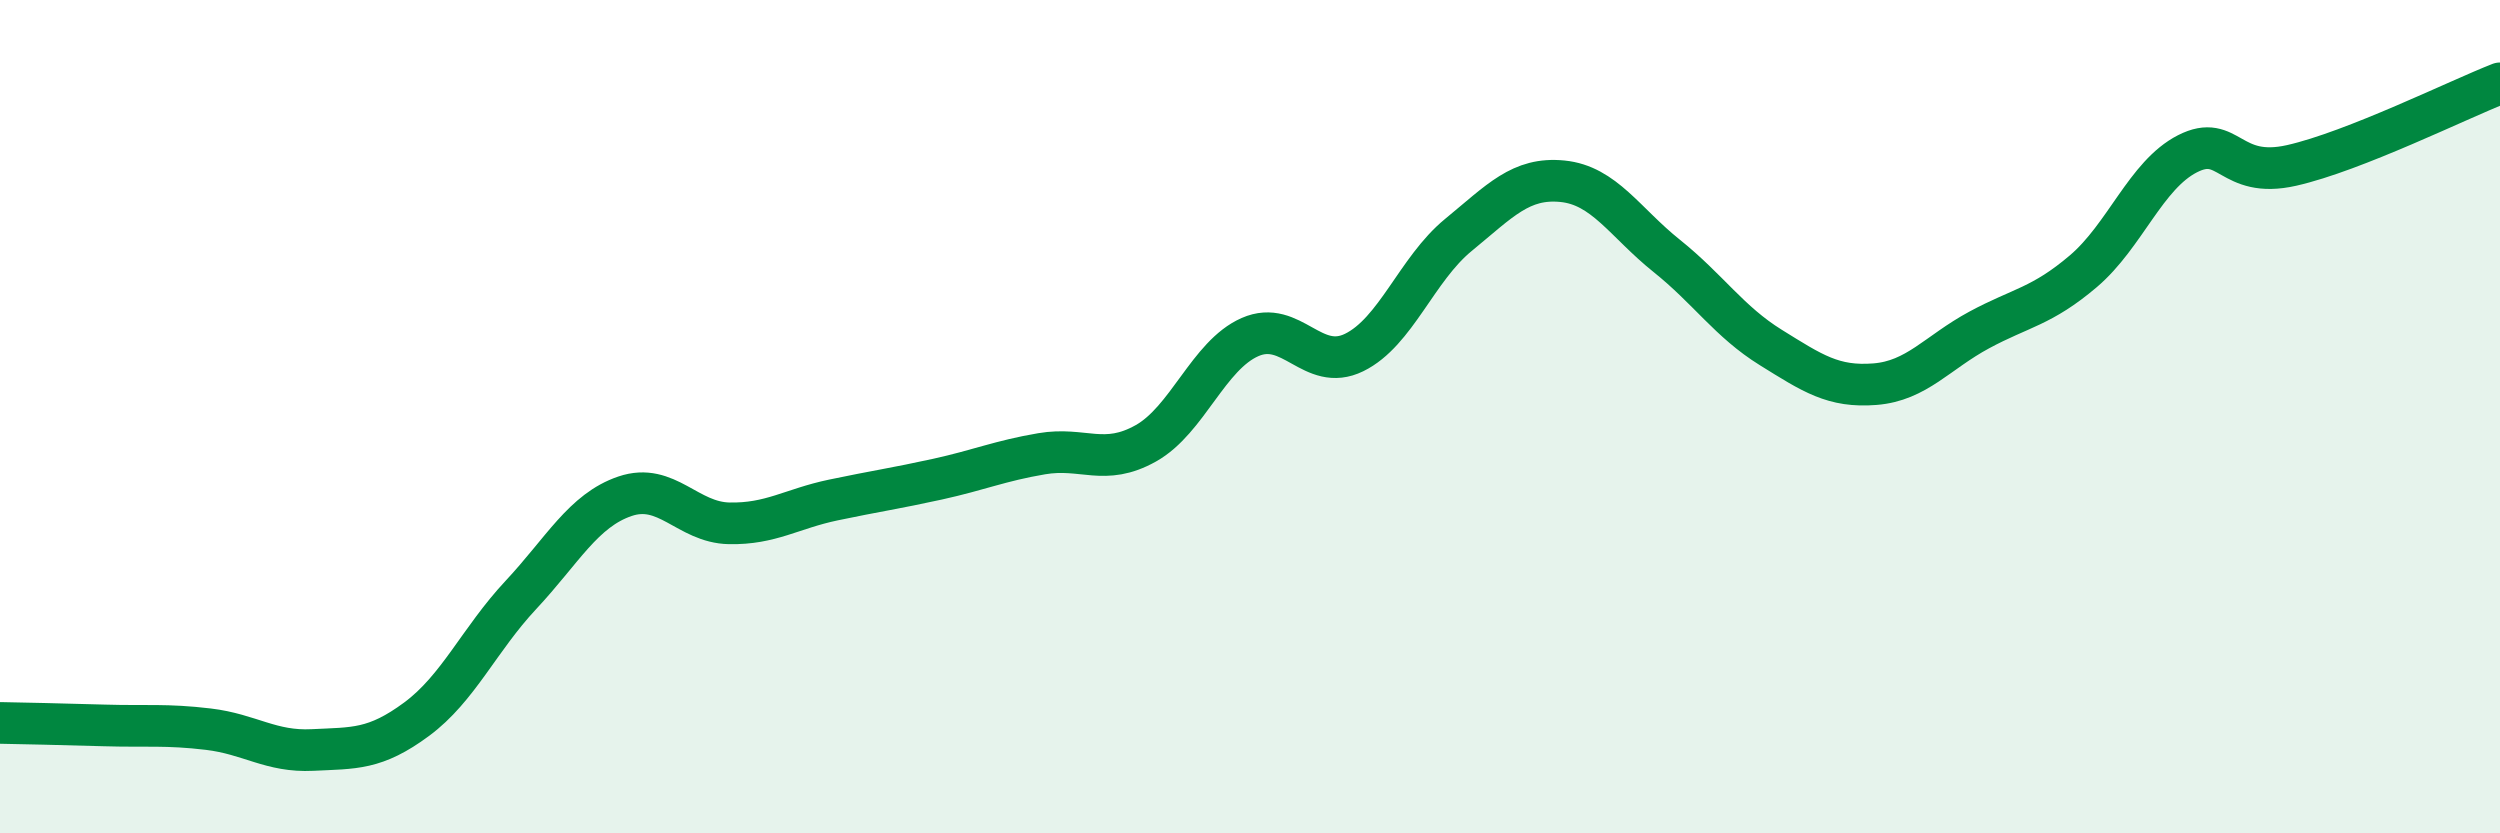 
    <svg width="60" height="20" viewBox="0 0 60 20" xmlns="http://www.w3.org/2000/svg">
      <path
        d="M 0,17.35 C 0.5,17.36 1.5,17.38 2.5,17.41 C 3.5,17.44 4,17.38 5,17.5 C 6,17.62 6.5,18.05 7.5,18 C 8.5,17.95 9,18 10,17.26 C 11,16.52 11.5,15.35 12.5,14.28 C 13.5,13.21 14,12.25 15,11.91 C 16,11.57 16.5,12.54 17.5,12.56 C 18.5,12.58 19,12.21 20,12 C 21,11.79 21.5,11.72 22.5,11.5 C 23.5,11.28 24,11.06 25,10.89 C 26,10.72 26.5,11.2 27.5,10.64 C 28.5,10.08 29,8.53 30,8.09 C 31,7.65 31.5,8.95 32.5,8.46 C 33.5,7.97 34,6.46 35,5.64 C 36,4.82 36.5,4.25 37.5,4.35 C 38.5,4.45 39,5.34 40,6.14 C 41,6.94 41.5,7.72 42.5,8.34 C 43.5,8.96 44,9.3 45,9.22 C 46,9.14 46.5,8.46 47.5,7.92 C 48.5,7.38 49,7.36 50,6.51 C 51,5.66 51.5,4.2 52.5,3.69 C 53.5,3.18 53.5,4.31 55,3.97 C 56.5,3.63 59,2.39 60,2L60 20L0 20Z"
        fill="#008740"
        opacity="0.1"
        stroke-linecap="round"
        stroke-linejoin="round"
      />
      <path
        d="M 0,17.35 C 0.5,17.36 1.5,17.38 2.5,17.41 C 3.5,17.44 4,17.38 5,17.5 C 6,17.62 6.5,18.05 7.5,18 C 8.5,17.95 9,18 10,17.26 C 11,16.52 11.5,15.35 12.5,14.28 C 13.5,13.21 14,12.25 15,11.91 C 16,11.57 16.5,12.54 17.5,12.56 C 18.5,12.58 19,12.21 20,12 C 21,11.79 21.5,11.72 22.5,11.5 C 23.5,11.28 24,11.06 25,10.89 C 26,10.72 26.5,11.2 27.5,10.64 C 28.5,10.08 29,8.53 30,8.09 C 31,7.65 31.5,8.95 32.5,8.46 C 33.5,7.97 34,6.46 35,5.64 C 36,4.82 36.5,4.25 37.5,4.35 C 38.5,4.45 39,5.34 40,6.14 C 41,6.94 41.5,7.72 42.5,8.34 C 43.5,8.96 44,9.3 45,9.22 C 46,9.14 46.5,8.46 47.5,7.92 C 48.5,7.38 49,7.36 50,6.51 C 51,5.66 51.5,4.2 52.5,3.69 C 53.5,3.18 53.5,4.31 55,3.97 C 56.5,3.63 59,2.39 60,2"
        stroke="#008740"
        stroke-width="1"
        fill="none"
        stroke-linecap="round"
        stroke-linejoin="round"
      />
    </svg>
  